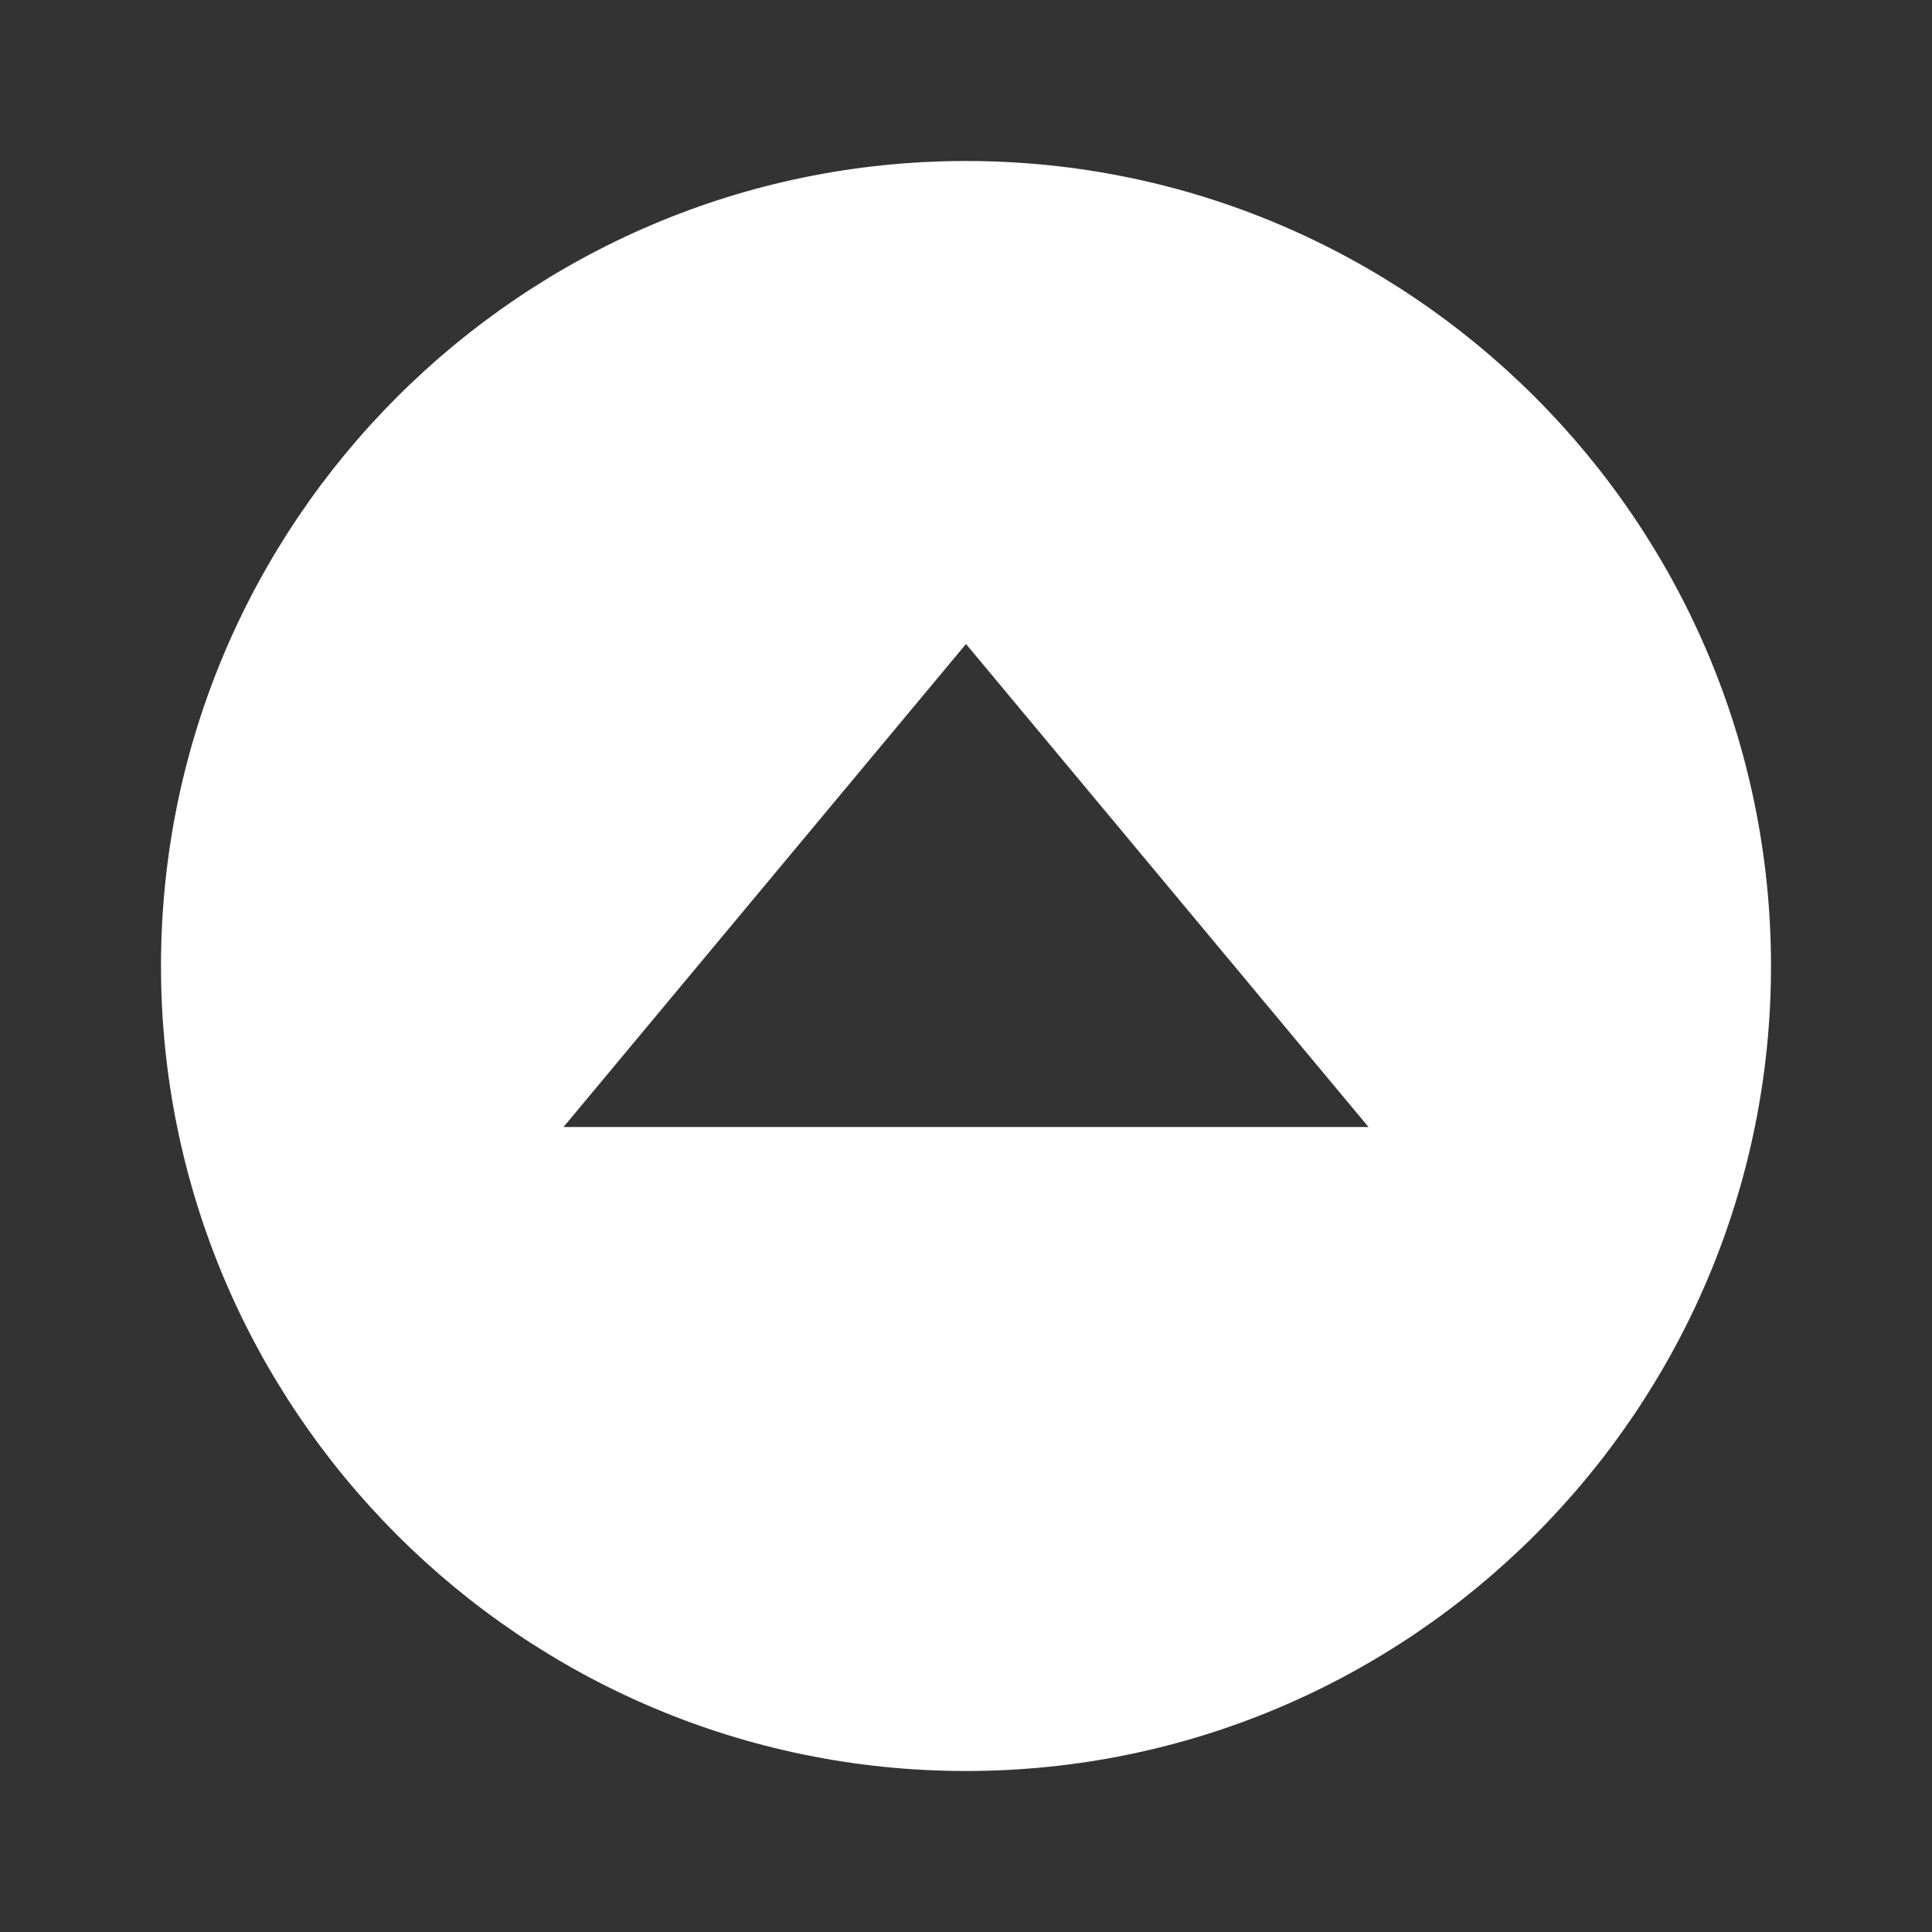 <svg xmlns="http://www.w3.org/2000/svg" fill="#fff" viewBox="0 0 24 24"><rect x="0" y="0" width="24" height="24" fill="#333333" stroke="none"/><path d="M12,2C6.485,2,2,6.486,2,12s4.485,10,10,10c5.514,0,10-4.486,10-10S17.514,2,12,2z M7,14l5-6l5,6H7z"/></svg>